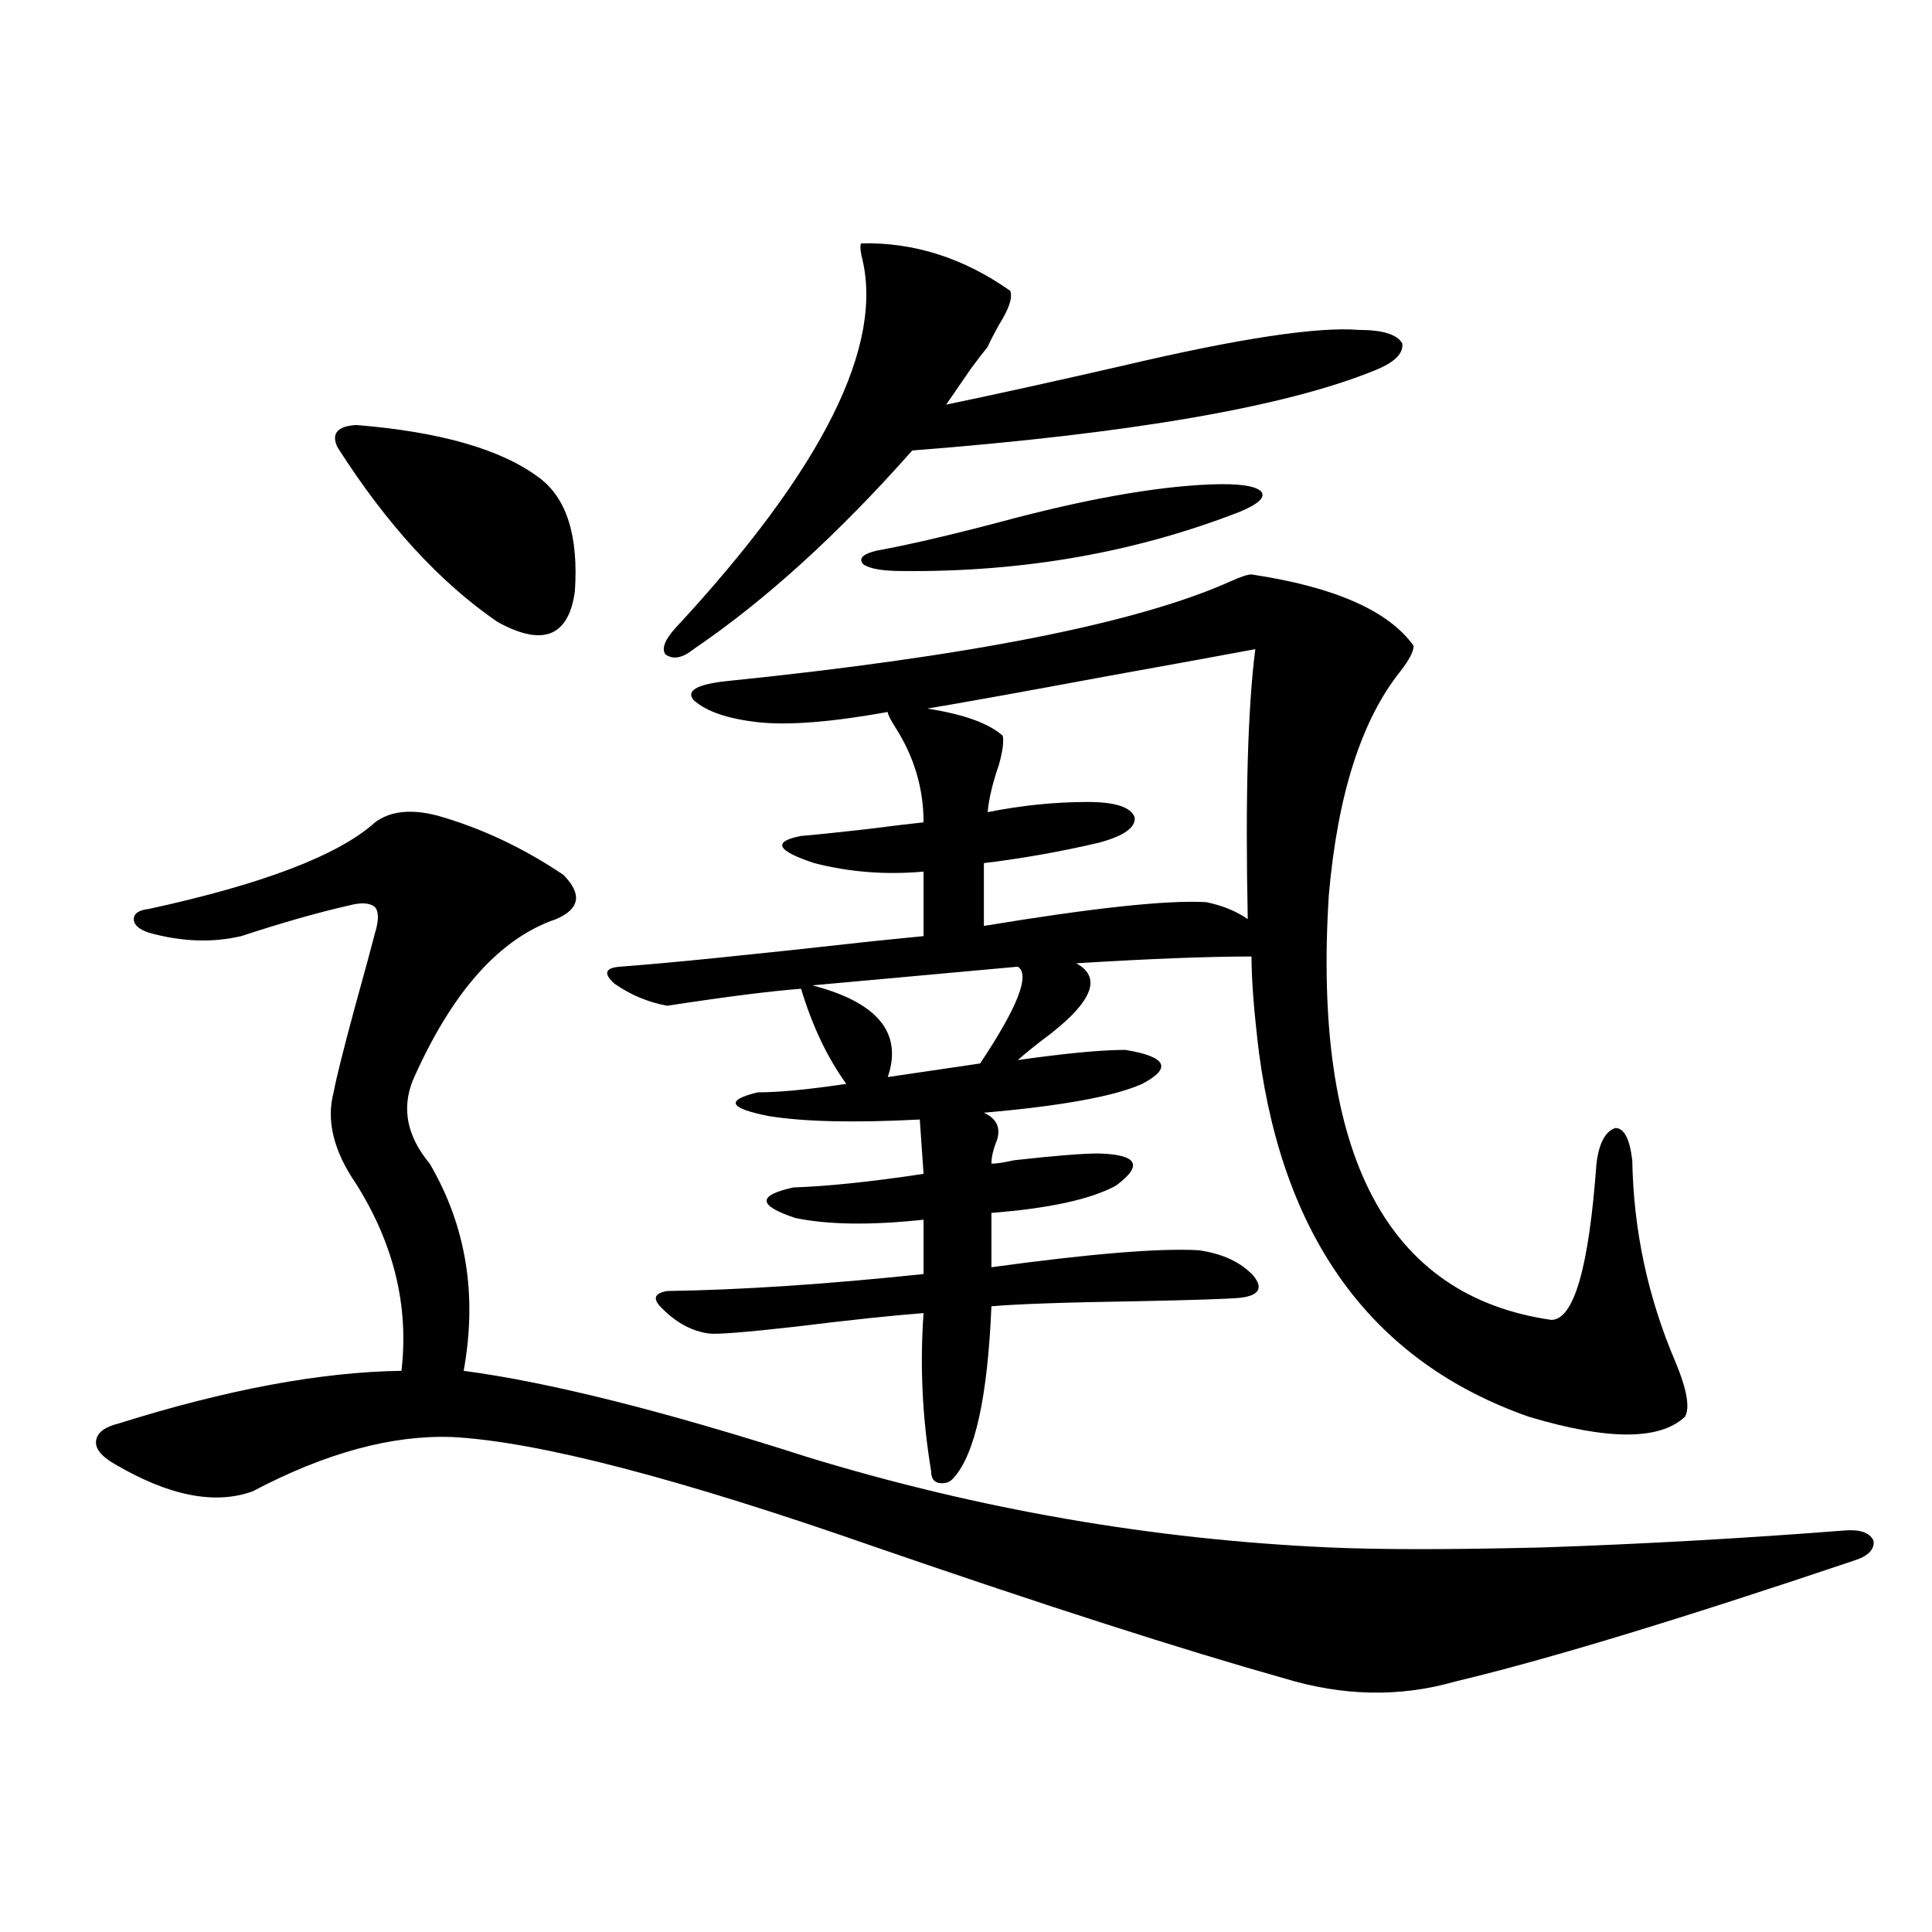 <?xml version="1.0" encoding="utf-8"?>
<!-- Generator: Adobe Illustrator 16.0.0, SVG Export Plug-In . SVG Version: 6.00 Build 0)  -->
<!DOCTYPE svg PUBLIC "-//W3C//DTD SVG 1.1//EN" "http://www.w3.org/Graphics/SVG/1.1/DTD/svg11.dtd">
<svg version="1.1" id="图层_1" xmlns="http://www.w3.org/2000/svg" xmlns:xlink="http://www.w3.org/1999/xlink" x="0px" y="0px"
	 width="1000px" height="1000px" viewBox="0 0 1000 1000" enable-background="new 0 0 1000 1000" xml:space="preserve">
<path d="M226.336,422.133c22.759,6.454,44.542,16.699,65.364,30.762c9.756,9.97,8.445,17.578-3.902,22.852
	c-29.268,9.97-53.993,37.793-74.145,83.496c-5.854,14.653-2.927,29.004,8.78,43.066c18.856,32.231,24.71,67.978,17.561,107.227
	c44.221,5.864,103.732,20.806,178.532,44.824c88.443,26.958,178.197,42.489,269.262,46.582c26.006,1.181,63.078,1.181,111.217,0
	c51.371-1.758,103.412-4.683,156.094-8.789c7.805-0.577,12.683,1.181,14.634,5.273c0.64,4.696-2.927,8.212-10.731,10.547
	c-90.409,30.46-159.021,51.265-205.849,62.402c-28.627,8.198-58.215,7.608-88.778-1.758
	c-52.041-14.653-122.283-37.216-210.727-67.676c-102.116-35.733-175.285-54.78-219.507-57.129
	c-31.219-1.167-65.7,8.212-103.412,28.125c-19.512,7.031-43.261,2.349-71.218-14.063c-7.165-4.093-10.411-8.198-9.756-12.305
	c0.64-4.093,4.542-7.031,11.707-8.789c55.928-17.578,104.708-26.655,146.338-27.246c3.902-33.398-3.902-65.616-23.414-96.68
	c-11.707-16.987-15.609-32.808-11.707-47.461c1.296-7.031,4.878-21.382,10.731-43.066c5.198-18.745,8.78-31.929,10.731-39.551
	c1.951-6.44,1.951-10.835,0-13.184c-2.607-2.335-7.165-2.637-13.658-0.879c-15.609,3.516-34.146,8.789-55.608,15.82
	c-14.969,3.516-30.899,2.938-47.804-1.758c-5.213-1.758-7.805-4.093-7.805-7.031c0-2.925,2.591-4.683,7.805-5.273
	c59.175-12.882,98.199-27.823,117.07-44.824C201.947,419.798,212.678,418.617,226.336,422.133z M184.386,219.984
	c43.566,3.516,75.12,12.606,94.632,27.246c14.298,10.547,20.487,30.185,18.536,58.887c-3.262,23.442-16.585,28.716-39.999,15.82
	c-29.923-20.503-57.56-50.675-82.925-90.527C171.368,224.379,174.63,220.575,184.386,219.984z M647.79,297.328
	c42.926,6.454,70.883,18.759,83.9,36.914c0,2.938-2.286,7.333-6.829,13.184c-20.167,25.2-32.53,63.872-37.072,116.016
	c-8.46,134.185,29.908,207.422,115.119,219.727c11.707,0,19.512-26.944,23.414-80.859c1.296-10.547,4.543-16.699,9.756-18.457
	c4.543,0,7.469,5.575,8.78,16.699c0.64,36.337,8.125,71.191,22.438,104.59c5.854,14.063,7.469,23.442,4.878,28.125
	c-13.018,12.305-39.999,12.305-80.974,0c-79.998-28.125-126.506-90.815-139.509-188.086c-2.607-21.094-3.902-37.793-3.902-50.098
	c-22.774,0-53.017,1.181-90.729,3.516c13.003,7.031,8.78,19.048-12.683,36.035c-7.805,5.864-13.658,10.547-17.561,14.063
	c24.71-3.516,43.246-5.273,55.608-5.273c21.463,3.516,24.39,9.38,8.78,17.578c-14.314,6.454-41.63,11.426-81.949,14.941
	c6.494,2.938,8.78,7.622,6.829,14.063c-1.951,4.696-2.927,8.789-2.927,12.305c2.592,0,6.494-0.577,11.707-1.758
	c20.807-2.335,35.441-3.516,43.901-3.516c20.152,0.591,23.079,6.152,8.78,16.699c-13.018,7.031-34.481,11.728-64.389,14.063v28.125
	c51.371-7.031,87.147-9.956,107.314-8.789c12.347,1.758,21.783,6.152,28.292,13.184c5.198,6.454,2.927,10.259-6.829,11.426
	c-6.509,0.591-24.07,1.181-52.682,1.758c-37.728,0.591-63.093,1.47-76.096,2.637c-1.951,46.884-8.46,76.465-19.512,88.77
	c-1.951,2.349-4.558,3.228-7.805,2.637c-2.607-0.577-3.902-2.637-3.902-6.152c-4.558-27.534-5.854-54.78-3.902-81.738
	c-15.609,1.181-37.728,3.516-66.34,7.031c-26.021,2.938-40.975,4.106-44.877,3.516c-8.46-1.167-16.265-5.273-23.414-12.305
	c-5.854-5.273-5.213-8.487,1.951-9.668c38.368-0.577,82.589-3.516,132.68-8.789v-28.125c-27.316,2.938-49.435,2.637-66.34-0.879
	c-19.512-6.44-19.847-11.714-0.976-15.82c17.561-0.577,39.999-2.925,67.315-7.031l-1.951-28.125
	c-33.825,1.758-59.846,1.181-78.047-1.758c-20.823-4.093-22.774-8.198-5.854-12.305c11.052,0,26.341-1.456,45.853-4.395
	c-9.756-13.472-17.561-29.883-23.414-49.219c-15.609,1.181-38.703,4.106-69.267,8.789c-9.756-1.758-18.872-5.562-27.316-11.426
	c-5.854-5.273-4.878-8.198,2.927-8.789c24.054-1.758,67.635-6.152,130.729-13.184c11.707-1.167,20.487-2.046,26.341-2.637v-33.398
	c-19.512,1.758-38.383,0.302-56.584-4.395c-19.512-6.44-21.798-11.124-6.829-14.063c7.149-0.577,18.536-1.758,34.146-3.516
	c13.658-1.758,23.414-2.925,29.268-3.516c0-17.578-4.878-33.976-14.634-49.219c-2.607-4.093-3.902-6.729-3.902-7.91
	c-29.268,5.273-51.706,7.031-67.315,5.273s-26.676-5.562-33.17-11.426c-3.902-4.683,1.296-7.91,15.609-9.668
	c126.826-12.882,214.294-30.171,262.433-51.855C642.256,298.509,645.838,297.328,647.79,297.328z M445.843,125.941
	c27.316-0.577,53.002,7.622,77.071,24.609c1.296,3.516-0.656,9.38-5.854,17.578c-2.607,4.696-4.558,8.501-5.854,11.426
	c-1.951,2.349-4.878,6.152-8.78,11.426c-5.213,7.622-9.436,13.774-12.683,18.457c25.365-5.273,55.928-12.003,91.705-20.215
	c59.831-14.063,100.485-20.215,121.948-18.457c12.347,0,19.832,2.349,22.438,7.031c0.64,5.273-4.238,9.97-14.634,14.063
	c-46.188,18.759-125.851,32.52-239.019,41.309C433.801,276.536,396.088,310.813,359.016,336c-5.854,4.696-10.731,5.575-14.634,2.637
	c-1.951-2.925-0.335-7.319,4.878-13.184c76.736-82.617,108.93-147.065,96.583-193.359
	C445.188,128.578,445.188,126.532,445.843,125.941z M526.817,500.355l-106.339,9.668c33.81,8.789,46.828,24.609,39.023,47.461
	l47.804-7.031C526.817,521.161,533.311,504.462,526.817,500.355z M626.327,250.746c14.299-0.577,23.079,0.591,26.341,3.516
	c2.592,2.938-0.976,6.454-10.731,10.547c-53.992,21.094-112.192,31.353-174.63,30.762c-10.411,0-17.24-1.167-20.487-3.516
	c-2.607-2.925-0.335-5.273,6.829-7.031c16.25-2.925,37.712-7.91,64.389-14.941C561.603,258.368,597.699,251.927,626.327,250.746z
	 M649.741,336c-18.871,3.516-44.557,8.212-77.071,14.063c-44.237,8.212-75.12,13.774-92.681,16.699
	c18.856,2.938,31.859,7.622,39.023,14.063c0.64,2.938,0,7.91-1.951,14.941c-3.262,9.38-5.213,17.578-5.854,24.609
	c17.561-3.516,34.786-5.273,51.706-5.273c14.299,0,22.438,2.637,24.39,7.91c0.64,5.273-5.533,9.668-18.536,13.184
	c-20.167,4.696-39.999,8.212-59.511,10.547v32.52c56.584-9.366,94.952-13.472,115.119-12.305c8.445,1.758,15.609,4.696,21.463,8.789
	C644.528,413.056,645.838,366.474,649.741,336z"/>
</svg>
